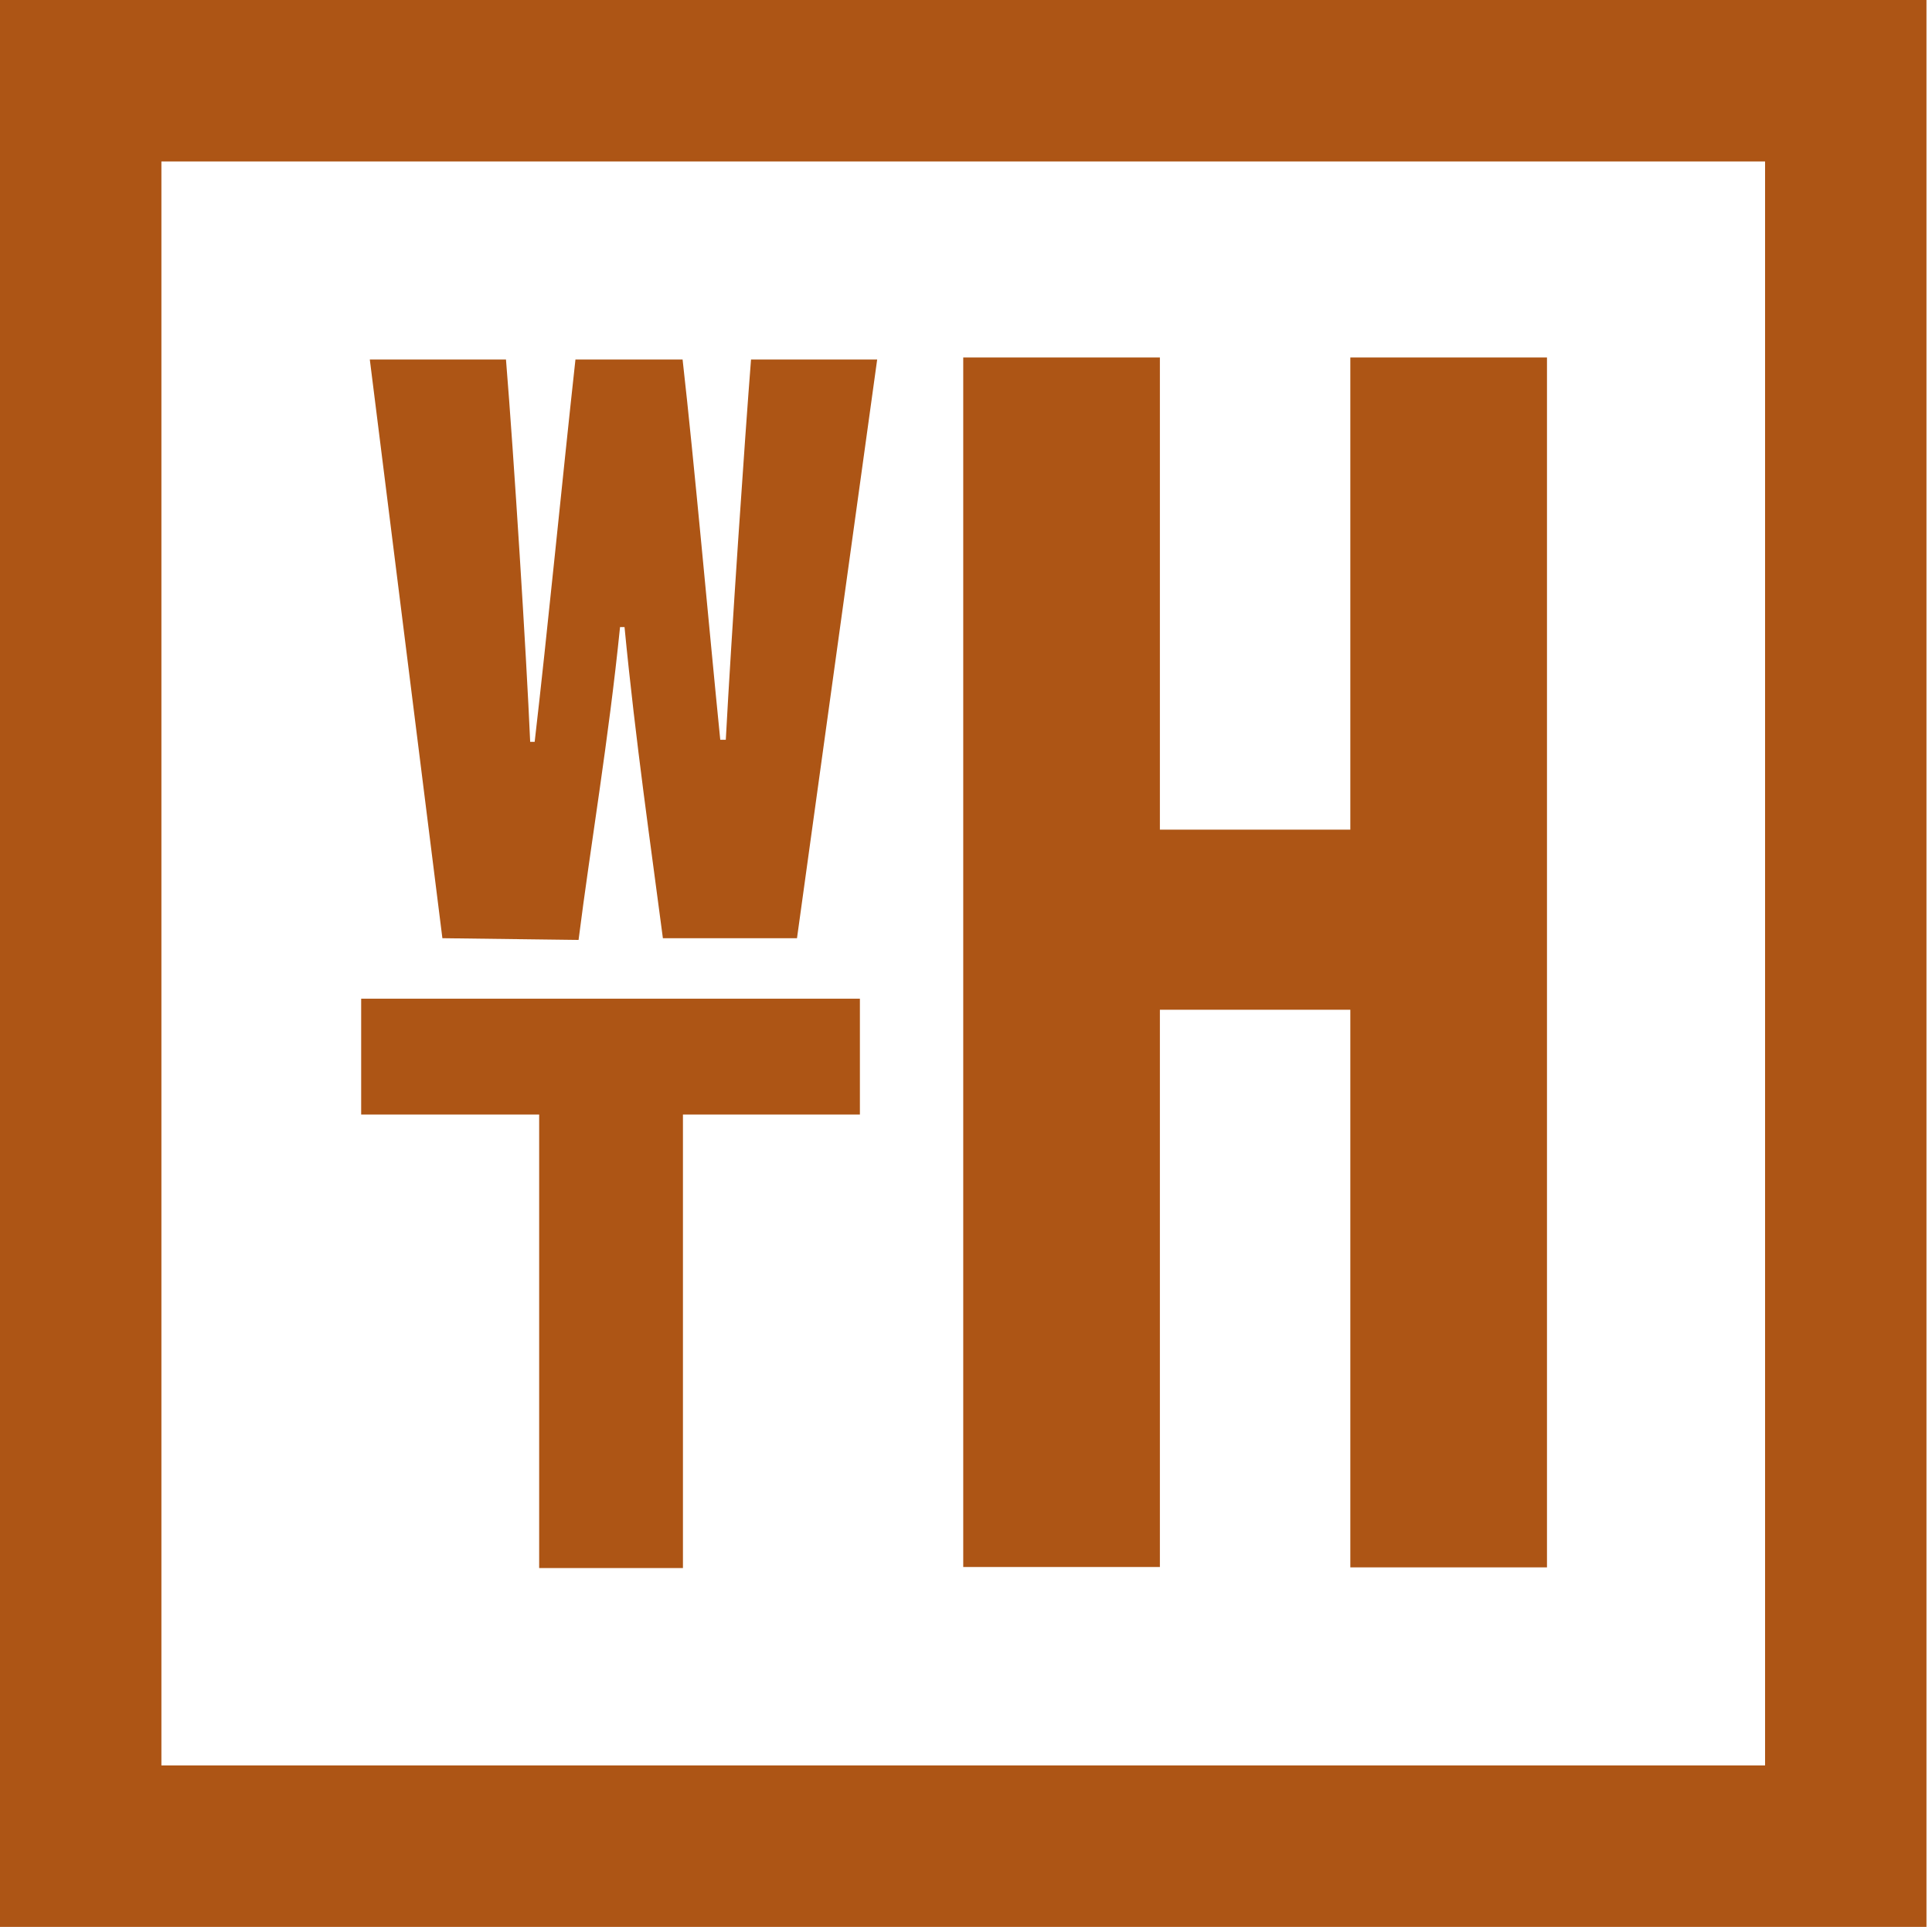 <?xml version="1.0" encoding="UTF-8"?>
<svg xmlns="http://www.w3.org/2000/svg" id="Layer_1" data-name="Layer 1" viewBox="0 0 55.9 55.74">
  <defs>
    <style>.cls-1{fill:#ad5515;}</style>
  </defs>
  <path class="cls-1" d="M12.8,27.14,10.7,10.4h3.94c.23,2.82.59,8.52.7,11.06h.13c.36-3.09.8-7.6,1.18-11.06h3.1c.34,3,.76,7.72,1.09,11H21c.16-3,.55-8.71.73-11h3.65L23.06,27.14H19.18c-.34-2.61-.79-5.69-1.11-9h-.13c-.33,3.26-.85,6.29-1.2,9.05Z"></path>
  <path class="cls-1" d="M15.6,32.24H10.45V28.89H24.88v3.35H19.76V45.36H15.6Z"></path>
  <path class="cls-1" d="M27.87,10.34h5.69V24h5.51V10.34h5.69v35H39.07V29.21H33.56V45.33H27.87Z"></path>
  <path class="cls-1" d="M51.07,4.67v46.4H4.67V4.67h46.4M55.74,0H0V55.74H55.74V0Z"></path>
</svg>
